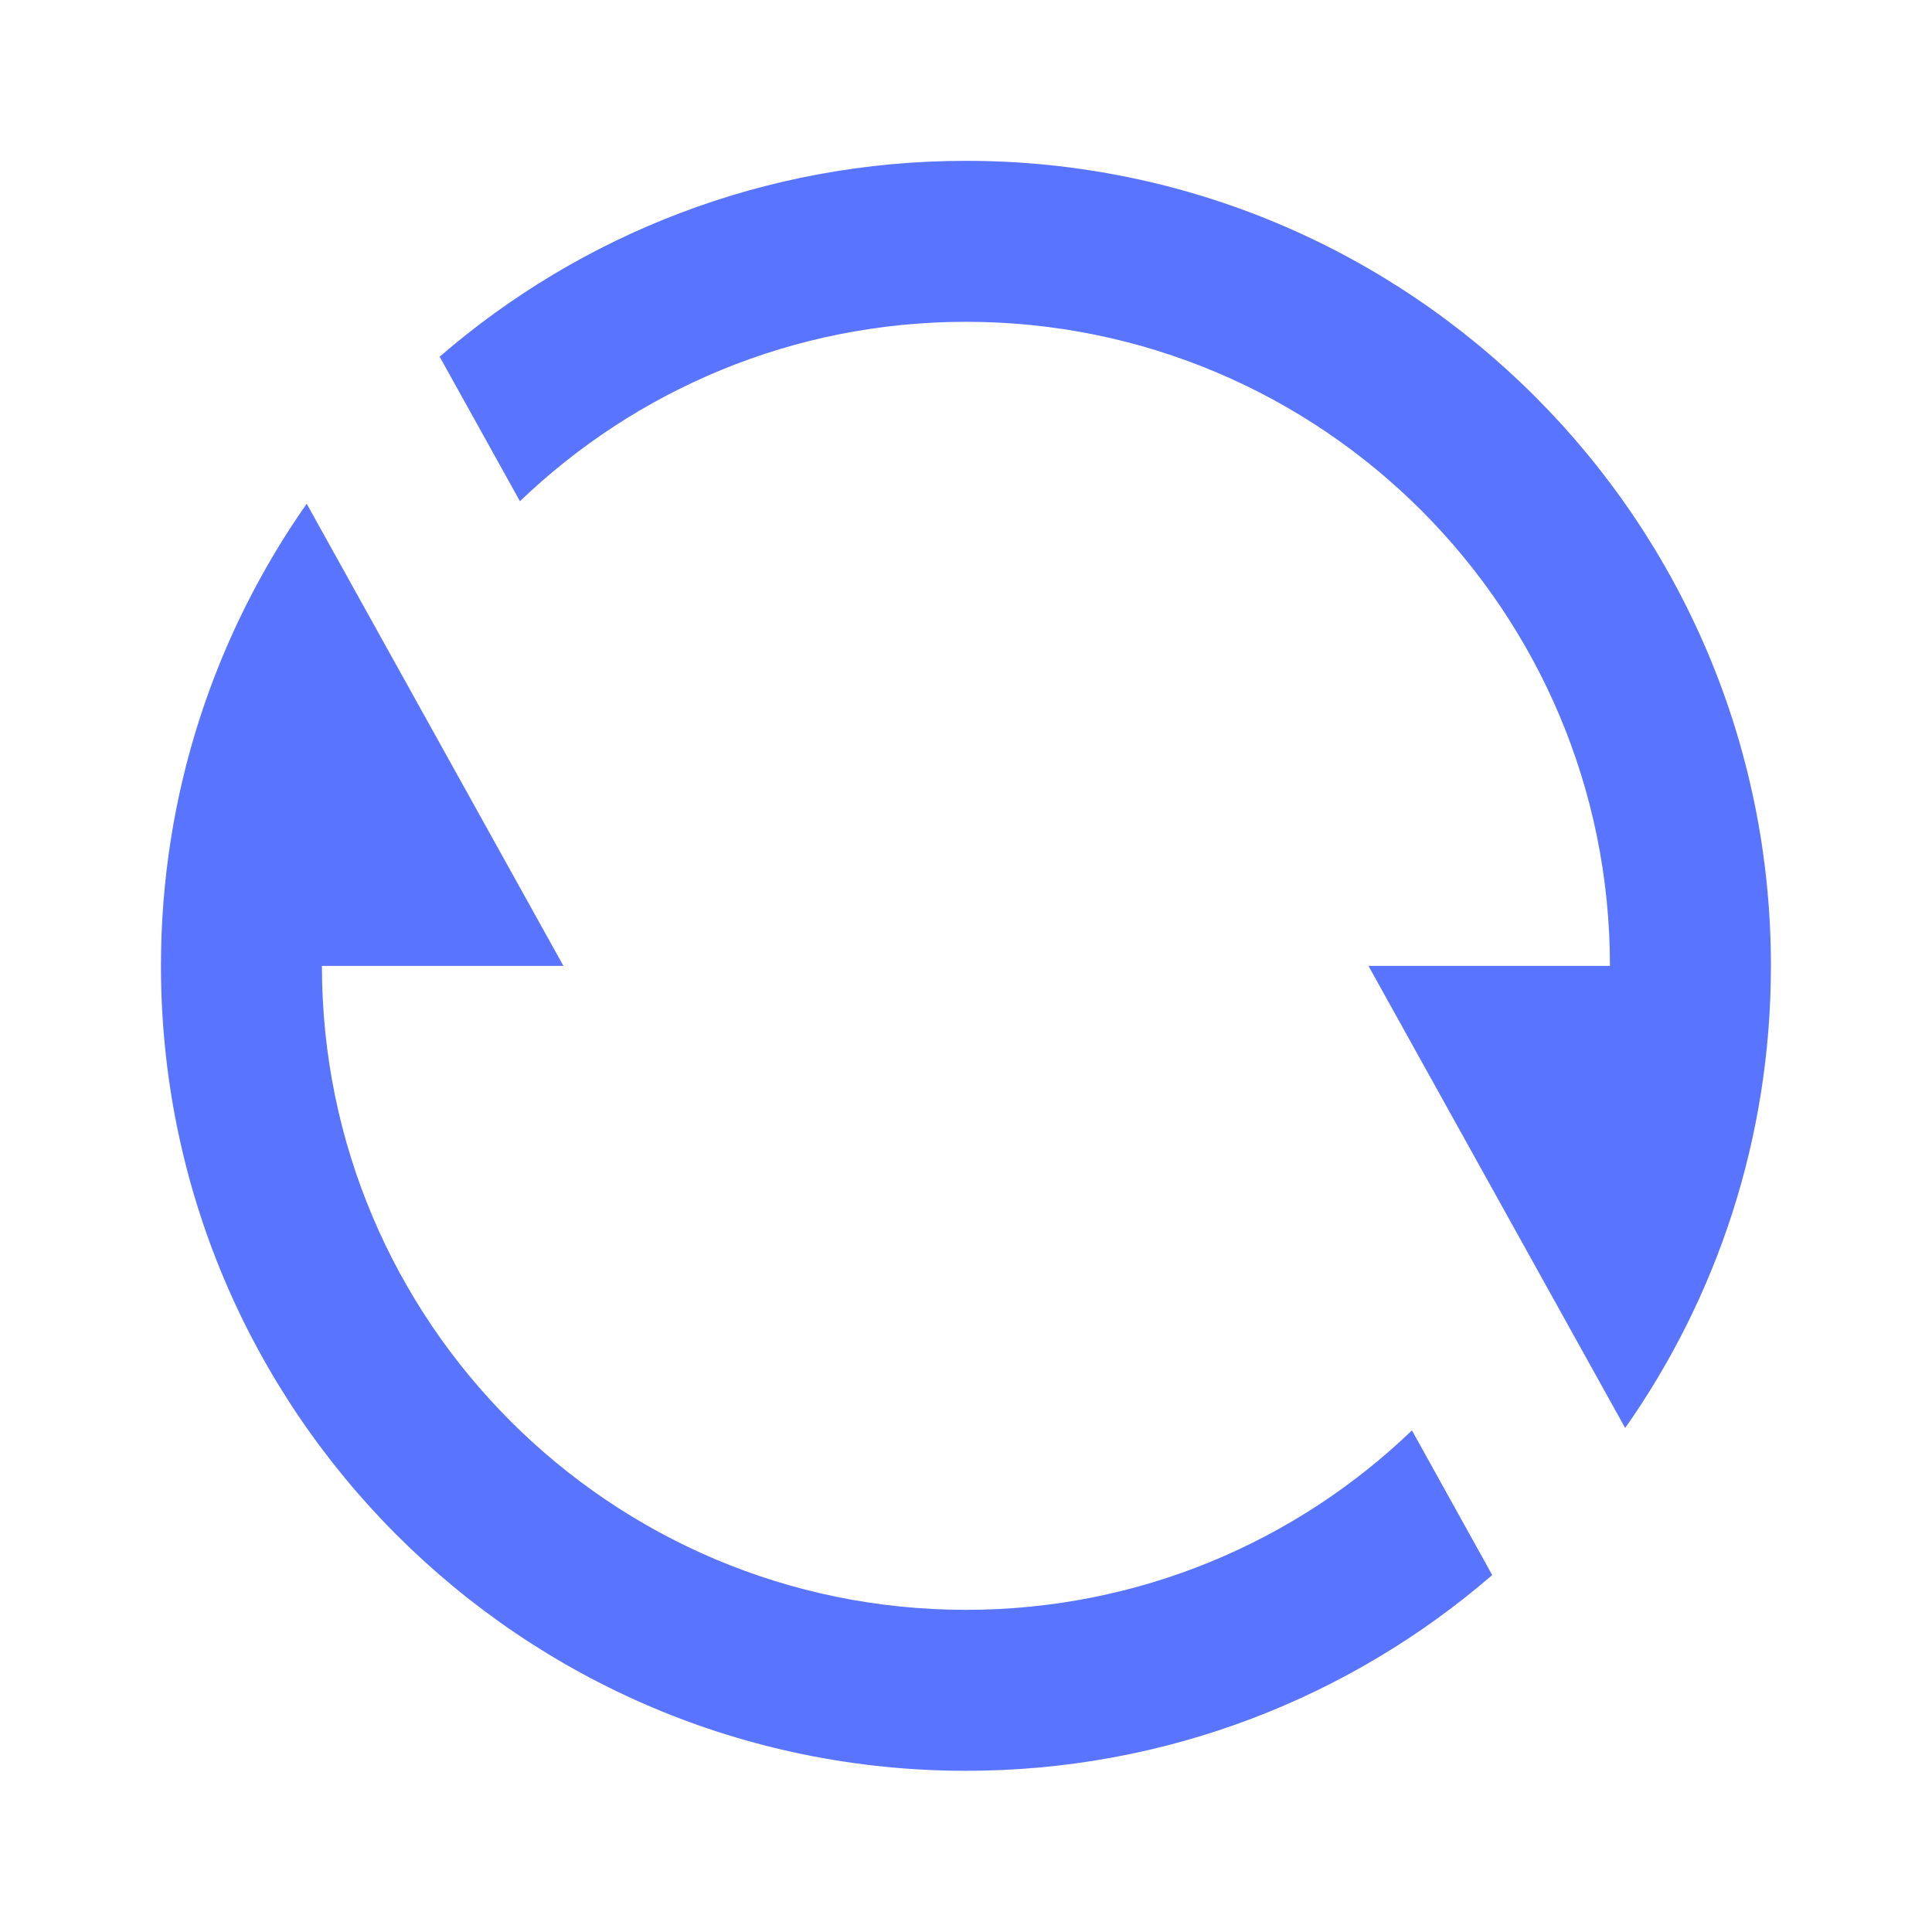 <svg
        xmlns="http://www.w3.org/2000/svg"
        width="16"
        height="16"
        viewBox="0 0 16 16"
        fill="none"
        ><path
d="M3.641 2.954C4.81 1.943 6.333 1.332 8 1.332C11.681 1.332 14.666 4.317 14.666 7.999C14.666 9.423 14.22 10.743 13.459 11.826L11.333 7.999H13.333C13.333 5.053 10.945 2.665 8 2.665C6.566 2.665 5.265 3.231 4.306 4.151L3.641 2.954ZM12.358 13.044C11.189 14.054 9.666 14.665 8 14.665C4.318 14.665 1.333 11.681 1.333 7.999C1.333 6.575 1.78 5.255 2.54 4.172L4.666 7.999H2.666C2.666 10.944 5.054 13.332 8 13.332C9.433 13.332 10.735 12.767 11.693 11.846L12.358 13.044Z"
fill="#5974FF"
/></svg>